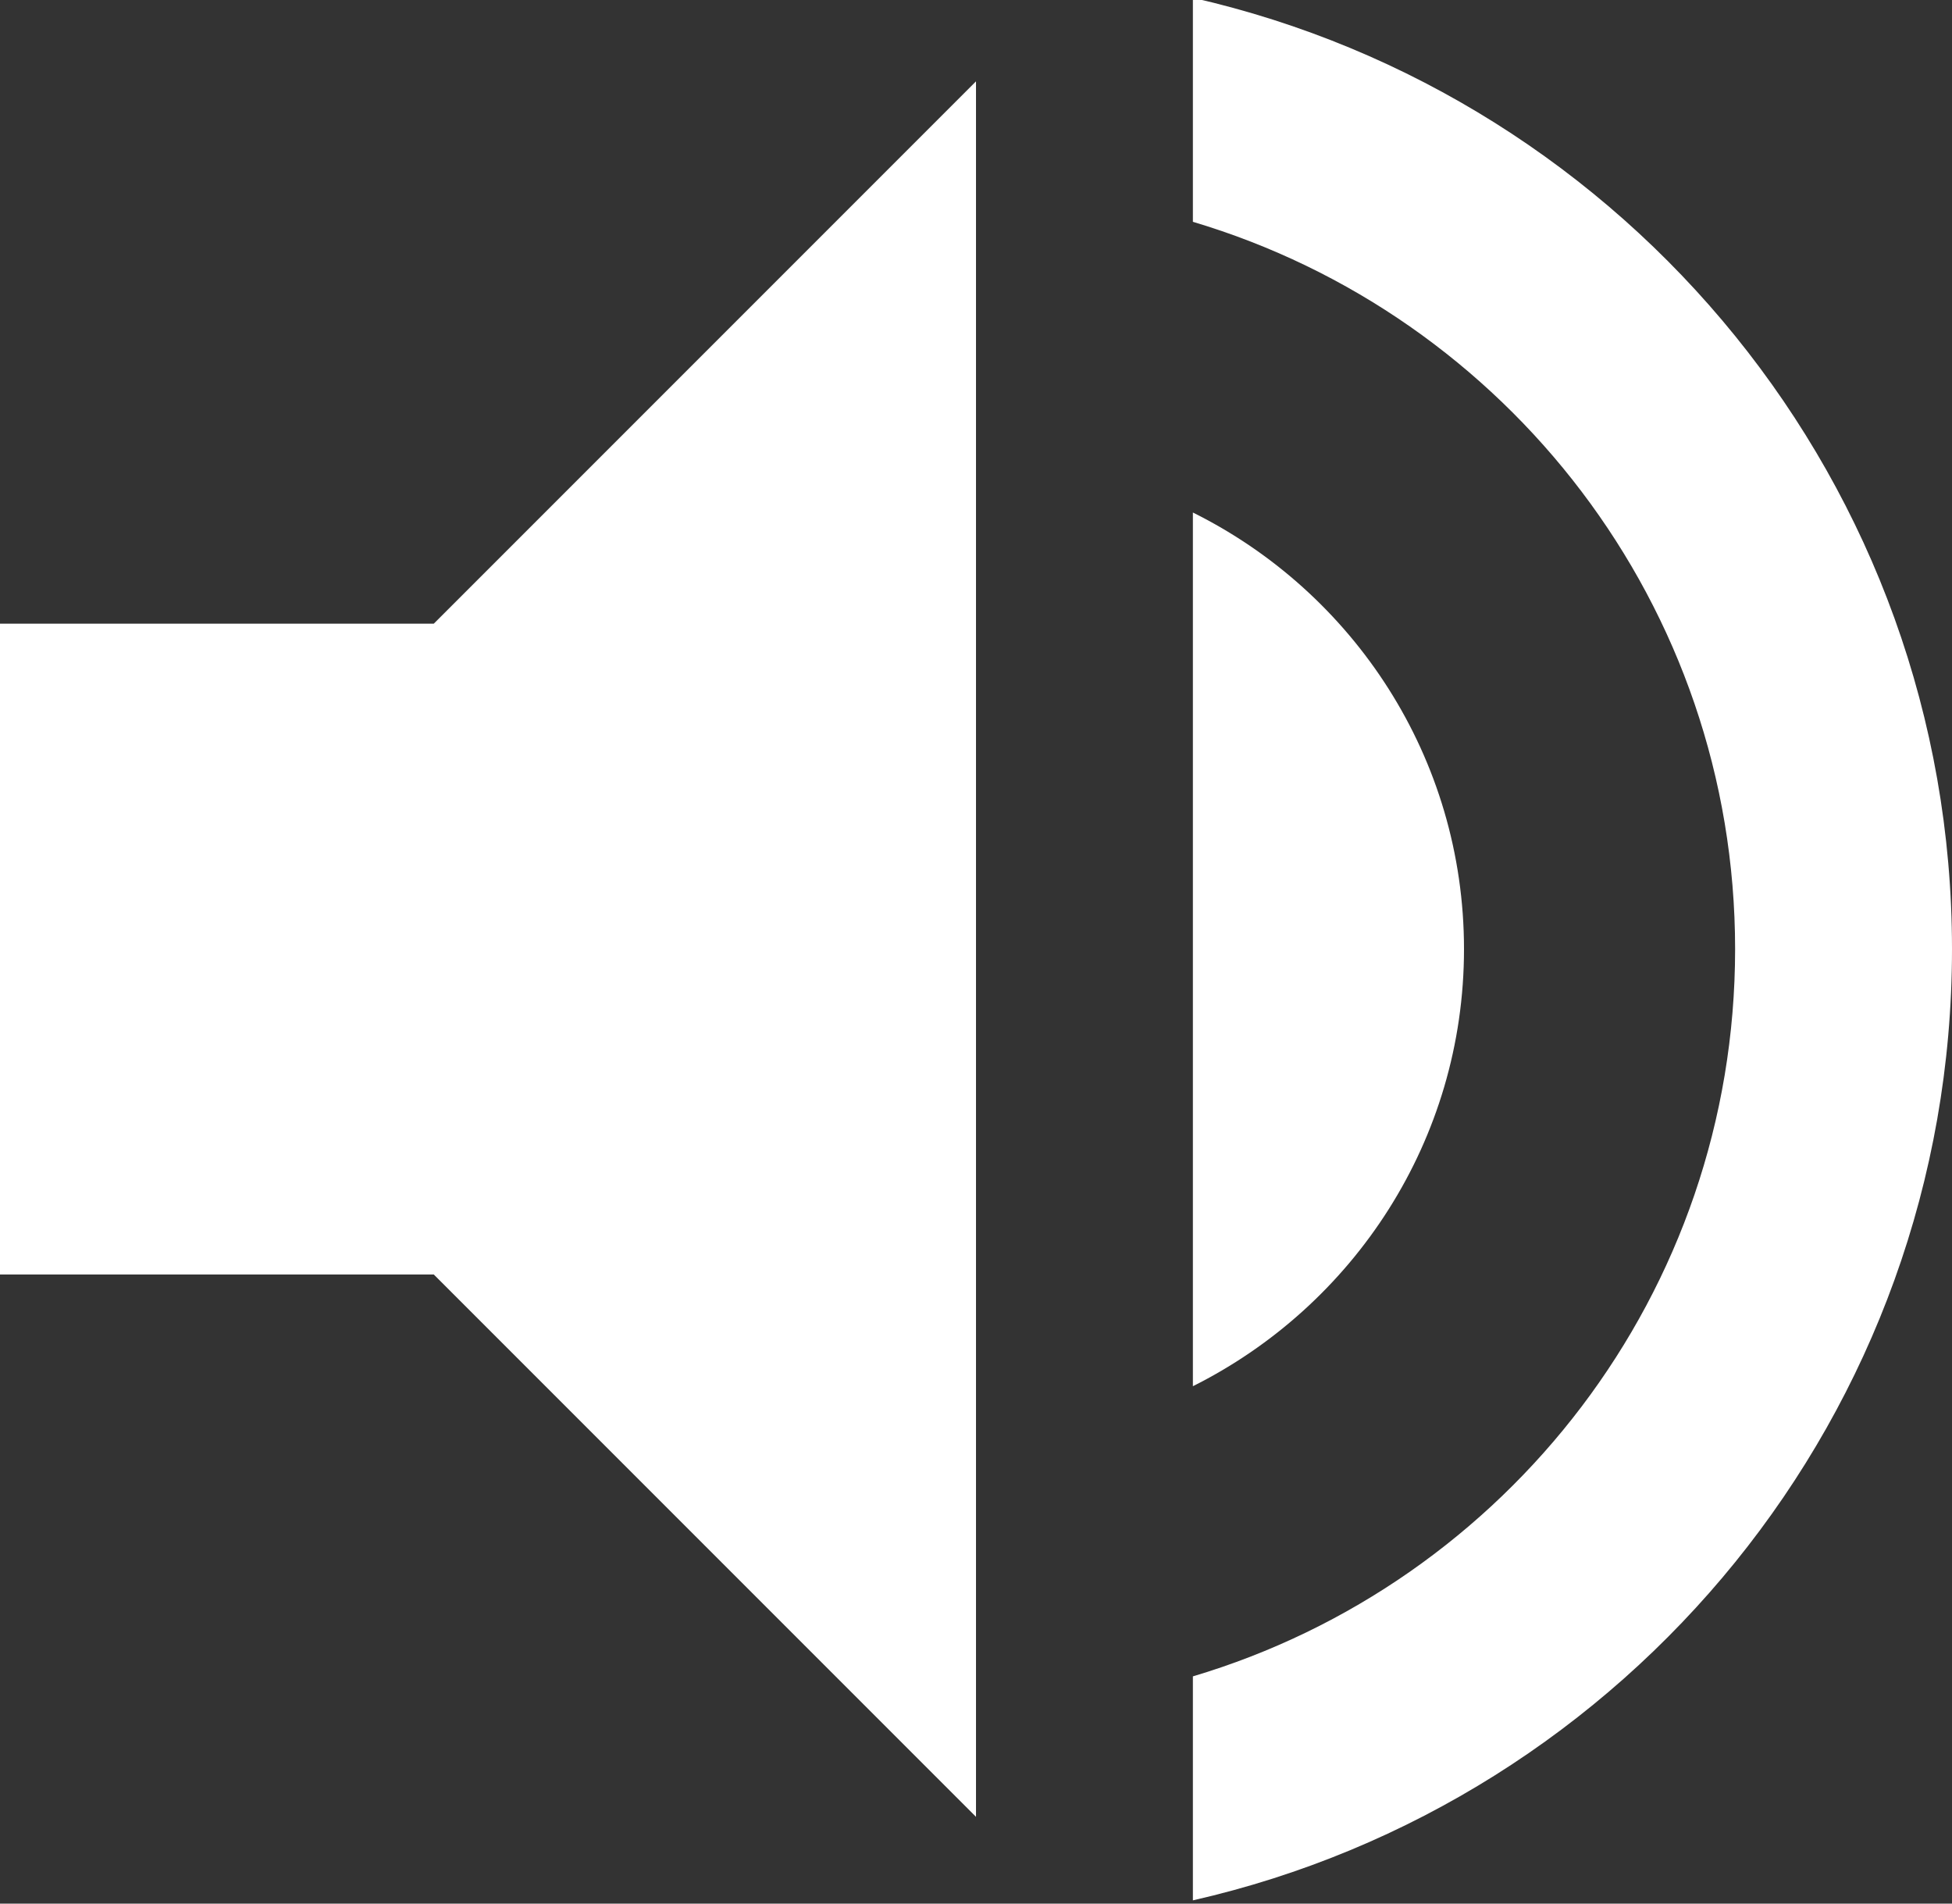 <?xml version="1.0" encoding="UTF-8" standalone="no"?><svg xmlns="http://www.w3.org/2000/svg" xmlns:xlink="http://www.w3.org/1999/xlink" fill="#ffffff" height="35.1" preserveAspectRatio="xMidYMid meet" version="1" viewBox="6.0 6.5 36.0 35.1" width="36" zoomAndPan="magnify"><rect x="6.0" y="6.5" width="36.0" height="35.1" fill="#333333" stroke="none"/><g id="change1_1"><path d="M6 18v12h8l10 10V8L14 18H6zm27 6c0-3.53-2.04-6.58-5-8.05v16.11c2.96-1.48 5-4.53 5-8.06zM28 6.46v4.13c5.78 1.72 10 7.07 10 13.41s-4.22 11.69-10 13.41v4.13c8.01-1.82 14-8.97 14-17.54S36.01 8.28 28 6.46z" fill="inherit"/></g></svg>